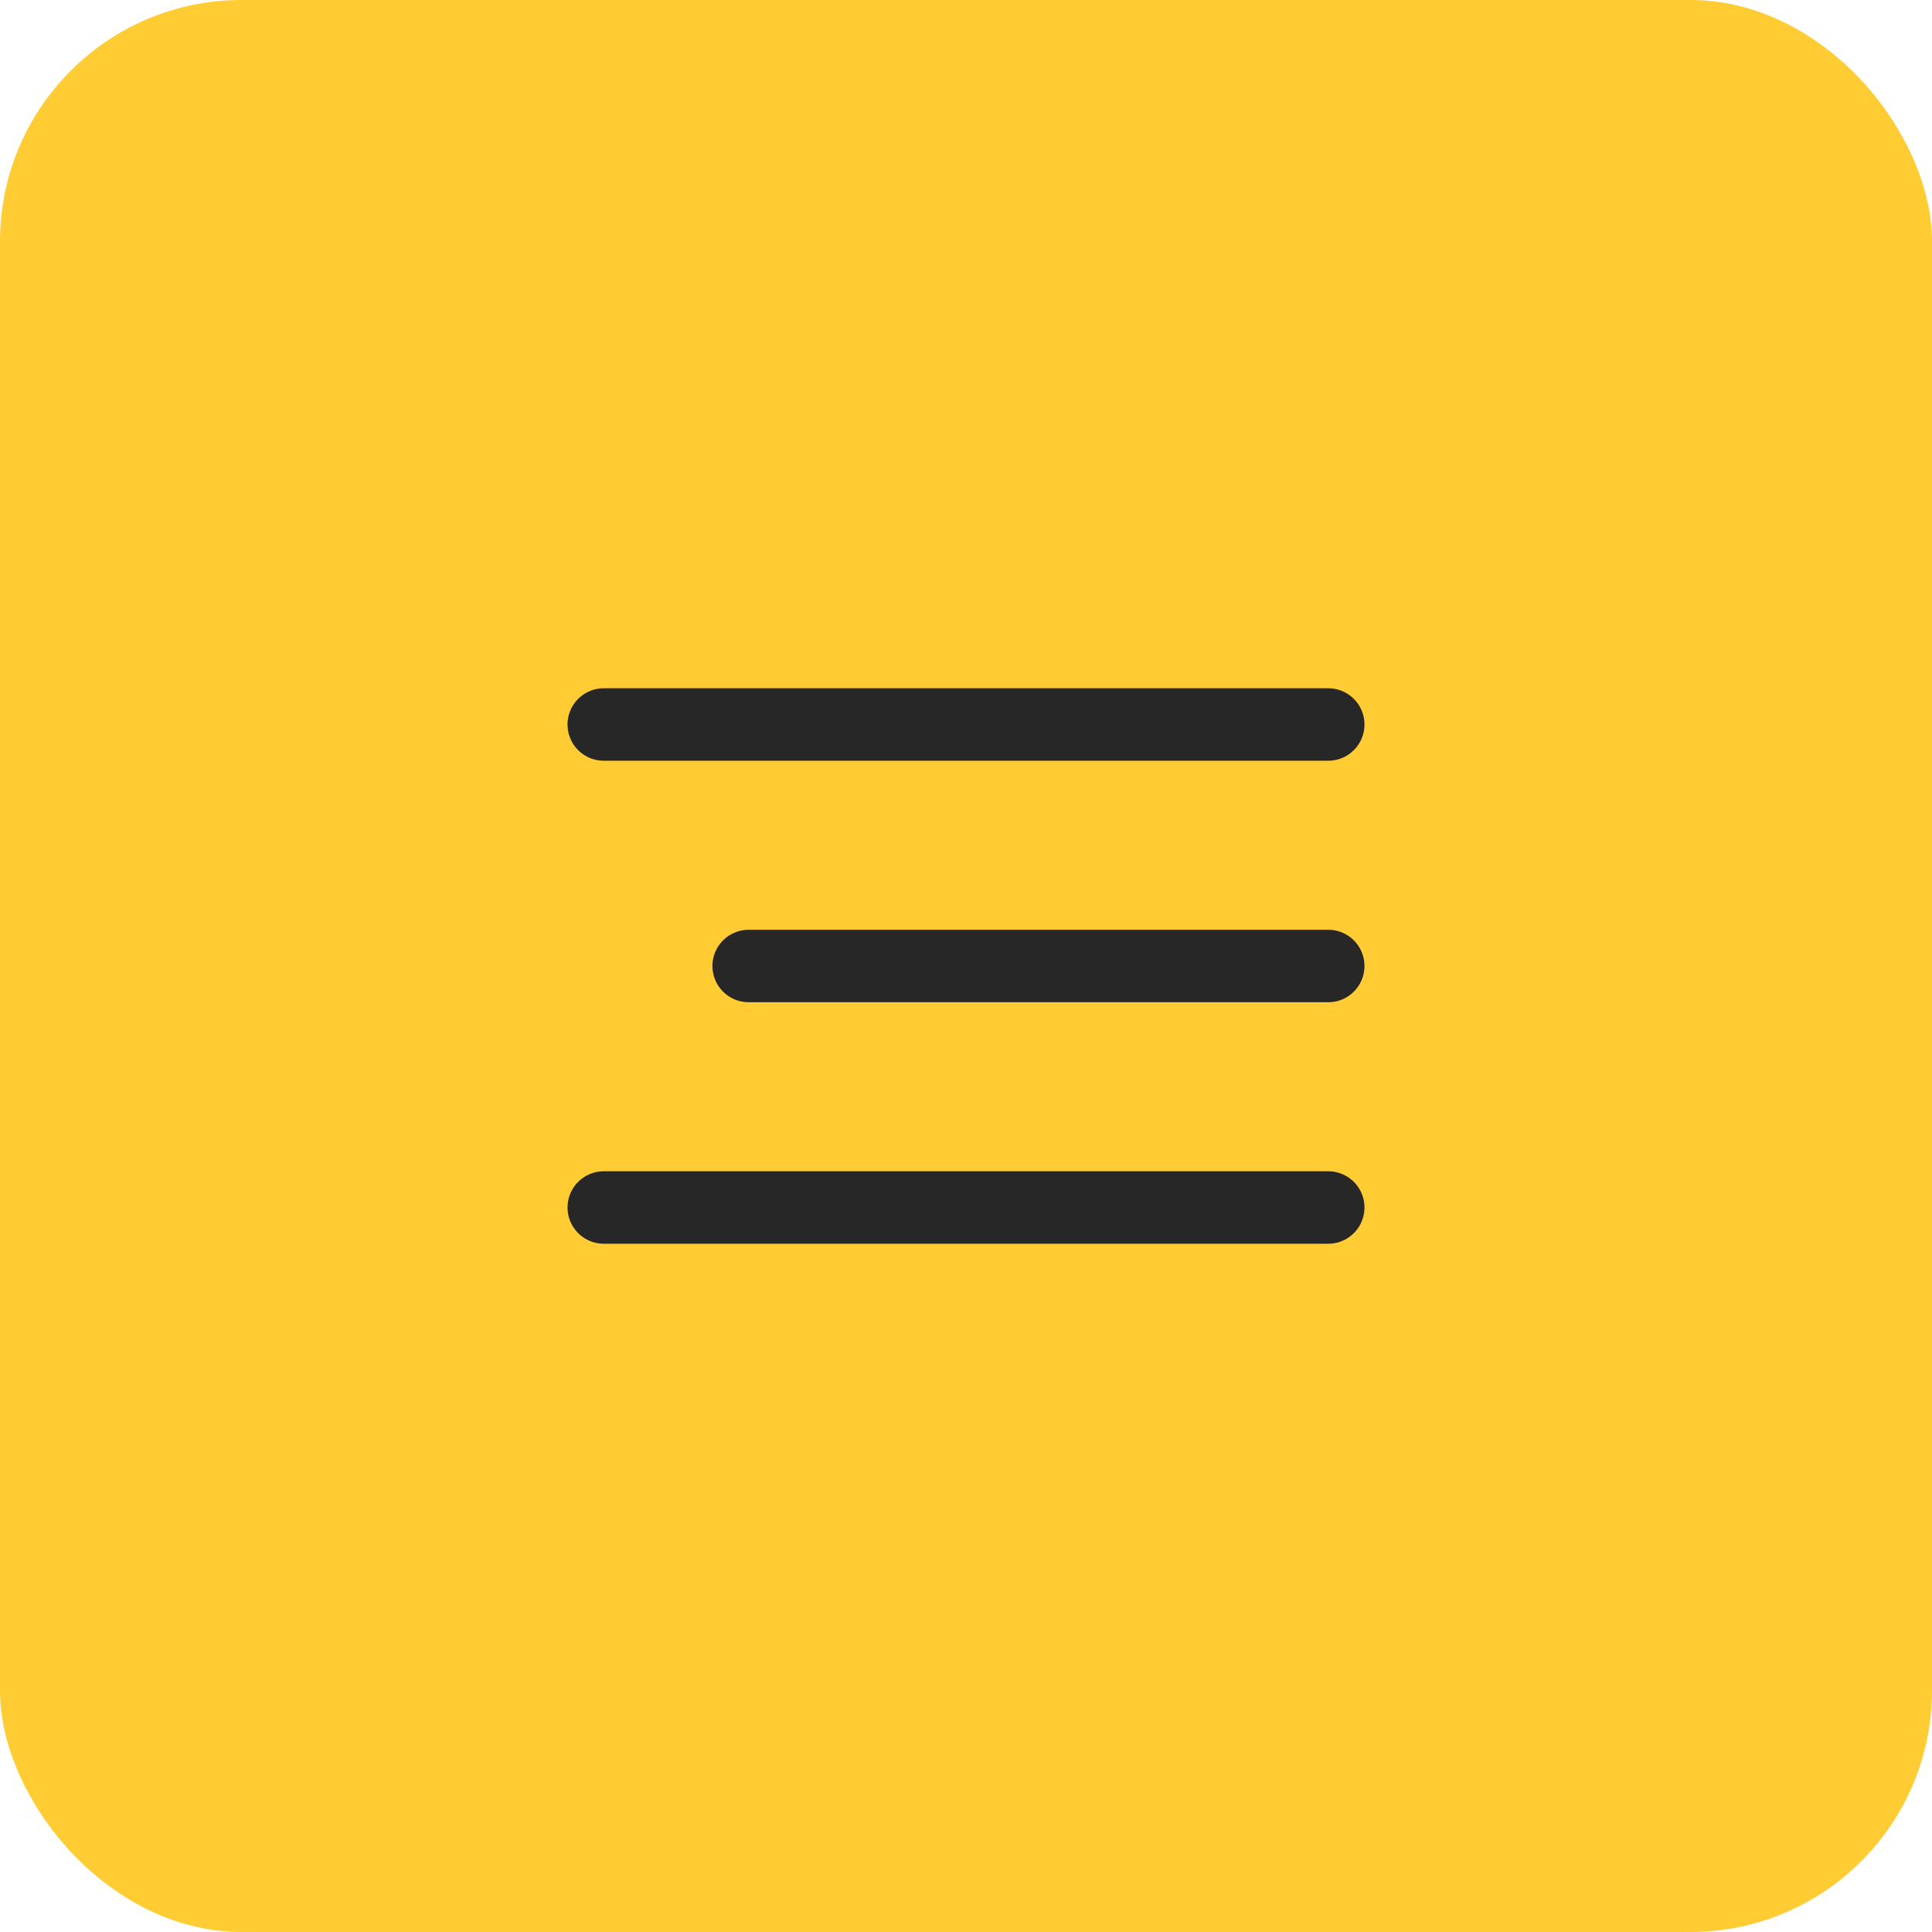 <?xml version="1.0" encoding="UTF-8"?> <svg xmlns="http://www.w3.org/2000/svg" width="40" height="40" viewBox="0 0 40 40" fill="none"><rect width="40" height="40" rx="5" fill="#FFCC33"></rect><path d="M27.5 20H15.5M27.5 15H12.5M27.5 25H12.5" stroke="#272727" stroke-width="1.5" stroke-linecap="round" stroke-linejoin="round"></path></svg> 